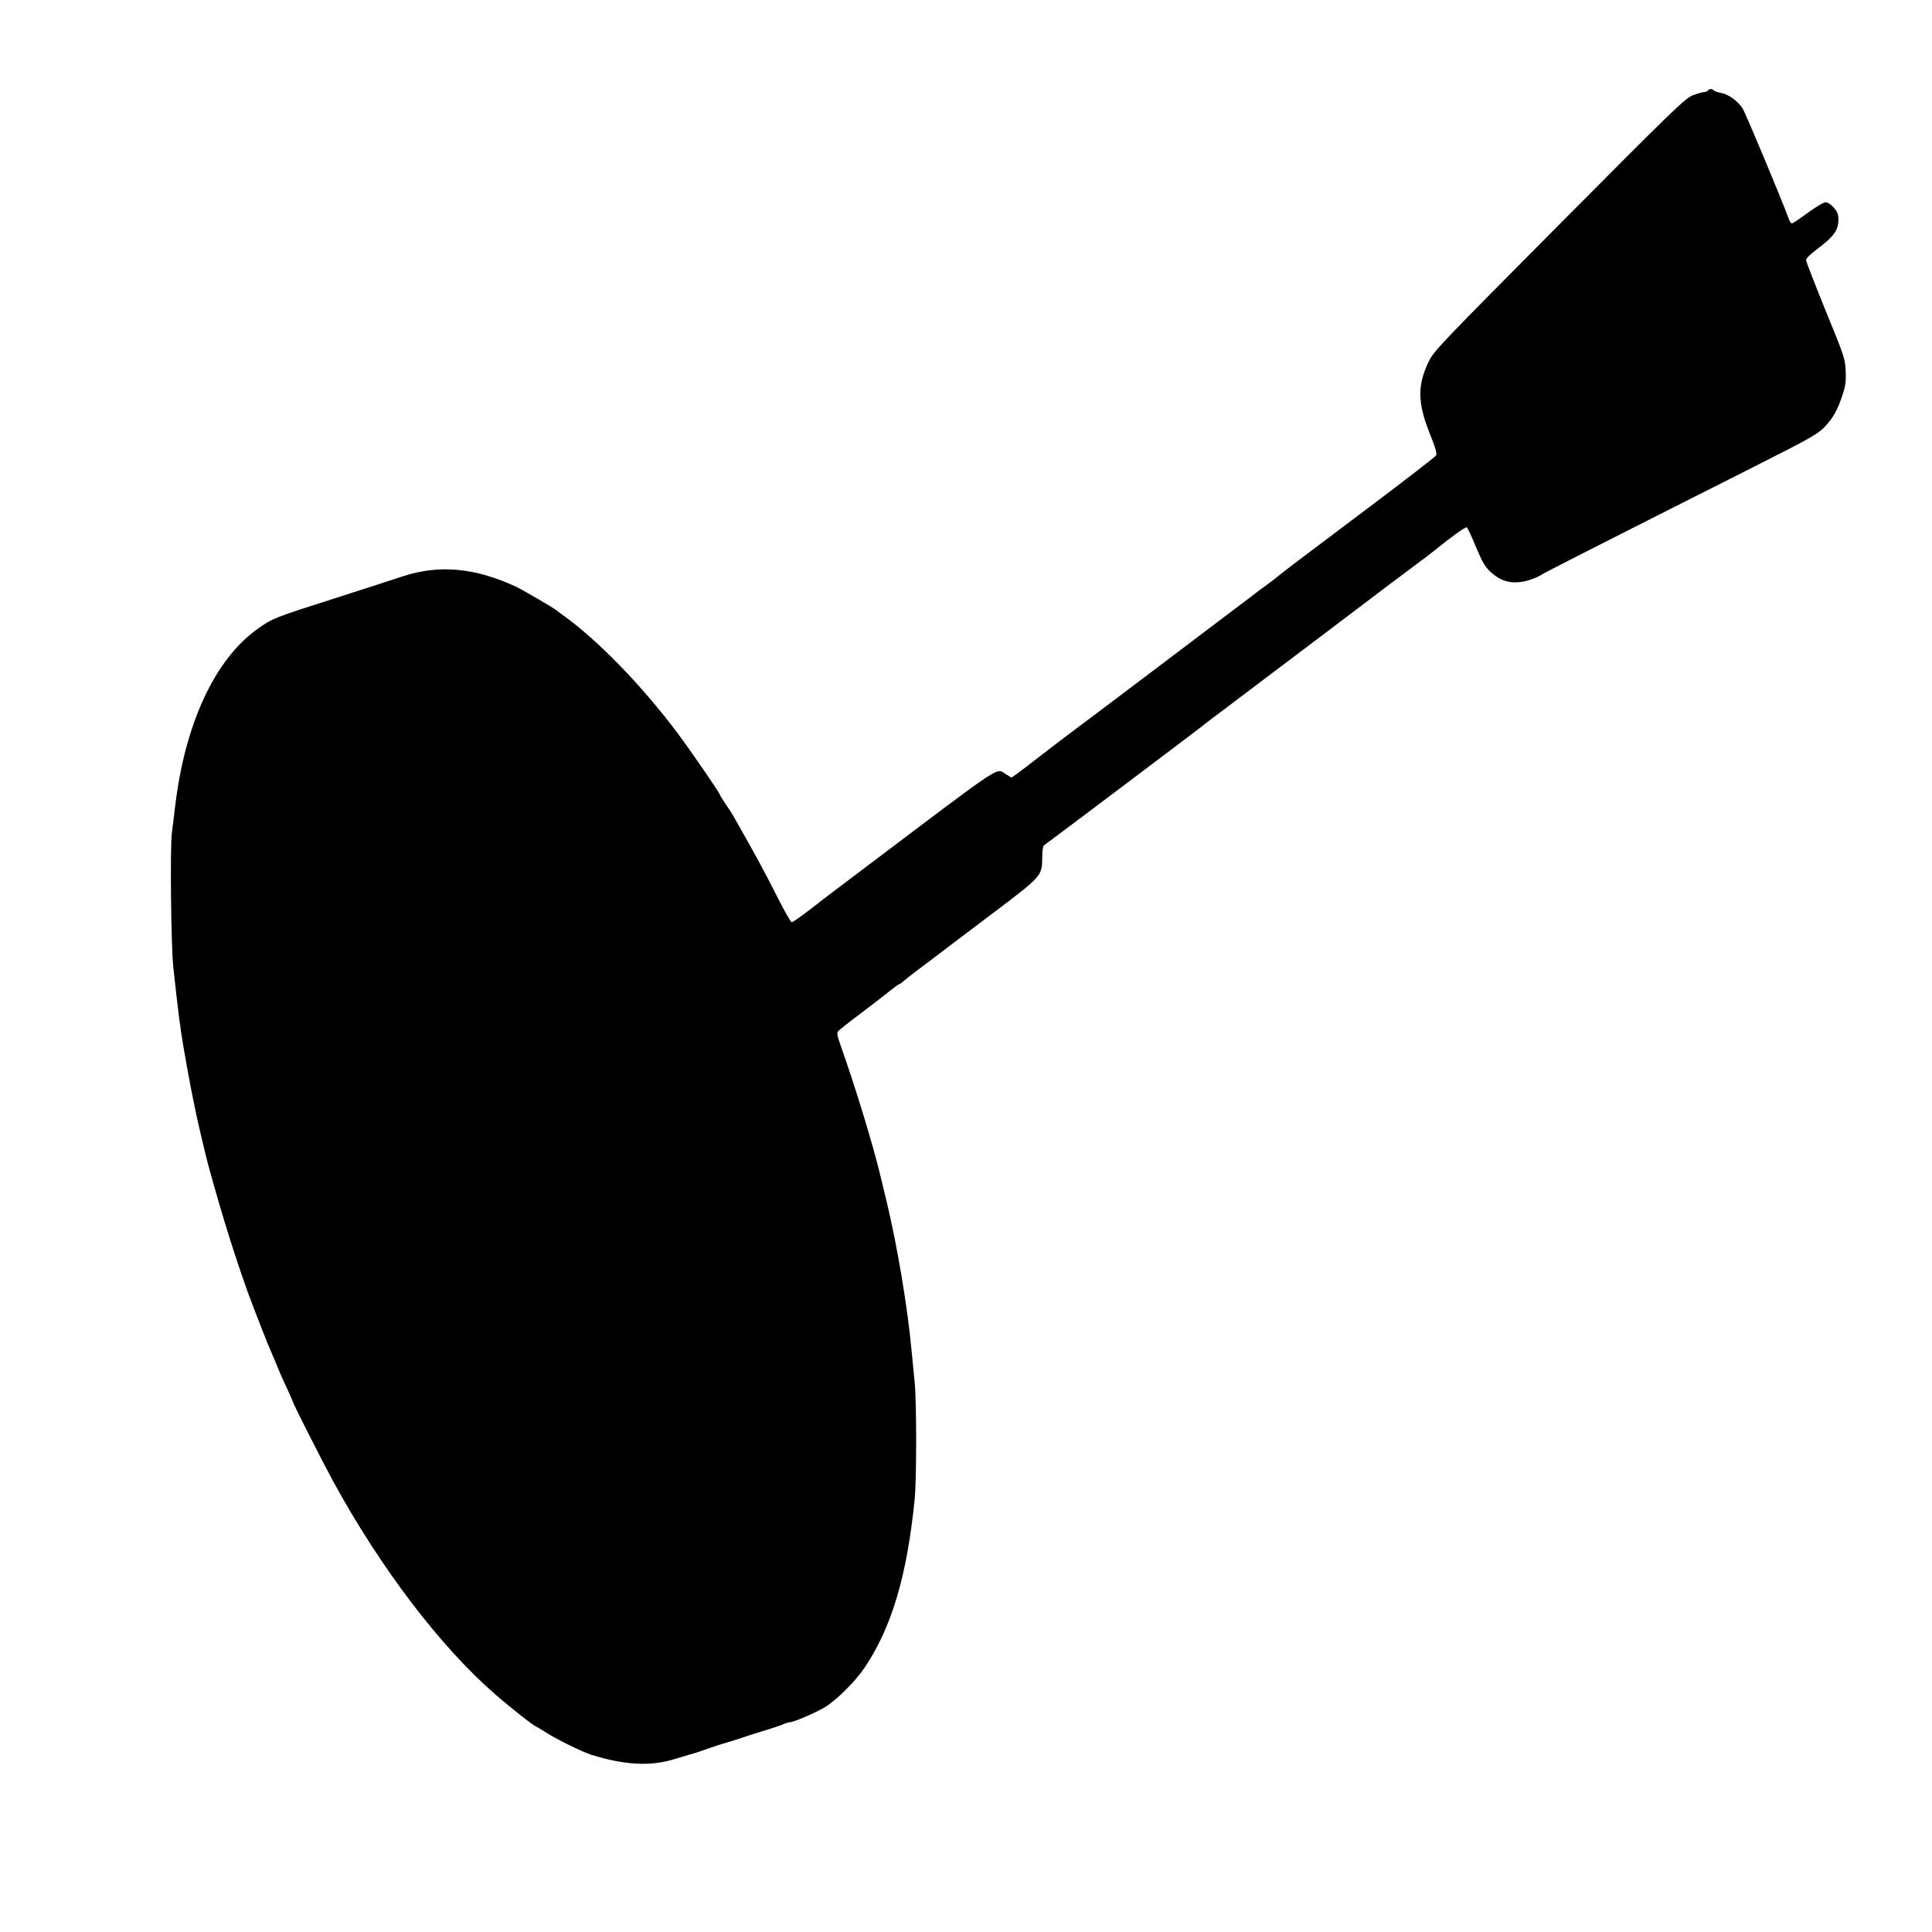 <?xml version="1.0" standalone="no"?>
<!DOCTYPE svg PUBLIC "-//W3C//DTD SVG 20010904//EN"
 "http://www.w3.org/TR/2001/REC-SVG-20010904/DTD/svg10.dtd">
<svg version="1.0" xmlns="http://www.w3.org/2000/svg"
 width="1280pt" height="1280pt" viewBox="0 0 1280 1280"
 preserveAspectRatio="xMidYMid meet">
<g transform="translate(0,1280) scale(0.1,-0.1)"
fill="#000000" stroke="none">
<path d="M11315 12200 c-3 -5 -15 -10 -25 -10 -11 0 -45 -10 -76 -22 -51 -21
-121 -88 -884 -856 -781 -786 -830 -837 -863 -905 -77 -156 -76 -274 4 -475
41 -103 51 -137 43 -150 -6 -9 -193 -154 -416 -322 -426 -320 -595 -448 -615
-465 -27 -23 -41 -33 -108 -83 -38 -28 -75 -55 -80 -60 -19 -15 -1186 -897
-1235 -932 -26 -19 -101 -77 -167 -128 -65 -51 -135 -104 -155 -118 l-37 -26
-34 21 c-71 43 8 95 -917 -603 -146 -110 -278 -210 -295 -223 -116 -92 -200
-153 -210 -153 -6 0 -50 78 -98 173 -74 148 -148 284 -272 502 -15 28 -45 76
-67 107 -21 31 -38 59 -38 62 0 10 -192 290 -279 406 -235 315 -534 623 -765
787 -17 12 -35 26 -41 31 -20 16 -231 139 -270 157 -269 123 -503 145 -739 69
-45 -15 -119 -39 -166 -54 -47 -15 -179 -58 -295 -95 -392 -125 -411 -132
-505 -199 -286 -202 -485 -630 -550 -1181 -6 -49 -15 -126 -21 -170 -13 -98
-6 -747 9 -890 33 -306 46 -405 68 -534 19 -112 42 -238 61 -331 8 -41 19 -94
24 -117 10 -49 65 -282 79 -333 92 -335 173 -594 263 -845 38 -104 133 -347
156 -398 11 -24 29 -67 40 -95 11 -28 38 -90 61 -137 22 -48 40 -89 40 -92 0
-9 198 -400 264 -521 316 -580 715 -1104 1081 -1421 95 -83 258 -211 269 -211
2 0 28 -16 58 -35 67 -44 243 -131 306 -151 217 -68 393 -78 549 -29 29 9 74
22 100 30 47 13 82 25 153 50 19 7 62 21 95 30 33 10 76 23 95 30 19 7 82 27
140 45 58 17 120 38 138 46 18 8 39 14 46 14 24 0 168 62 229 98 78 47 201
169 265 263 180 268 281 608 332 1117 13 132 13 640 0 774 -6 57 -15 153 -21
213 -26 284 -94 690 -165 985 -14 58 -32 134 -41 170 -46 196 -172 607 -262
859 -23 64 -28 88 -19 98 6 8 74 62 152 120 78 59 165 126 194 150 30 24 57
43 61 43 3 0 17 10 31 23 14 12 57 46 95 74 39 29 97 73 130 98 33 26 192 146
354 268 335 253 335 253 336 375 0 40 5 76 10 80 32 22 963 724 1038 782 28
23 77 60 108 83 31 23 336 254 678 512 341 259 635 480 652 492 43 31 86 64
123 94 99 81 196 150 204 145 5 -3 33 -62 61 -131 46 -108 60 -131 102 -169
65 -58 132 -76 221 -57 33 7 78 24 100 37 36 23 248 131 1431 728 339 171 406
208 448 250 60 60 93 117 126 219 21 63 24 92 21 160 -3 79 -8 95 -132 397
-70 173 -129 324 -130 335 -1 13 25 39 86 85 98 74 128 117 128 184 0 36 -6
52 -31 81 -19 21 -40 35 -54 35 -13 0 -65 -31 -118 -70 -52 -38 -99 -70 -105
-70 -6 0 -15 12 -20 28 -56 150 -288 705 -307 734 -33 50 -96 95 -145 103 -22
4 -42 11 -46 16 -7 12 -31 12 -39 -1z"/>
</g>
</svg>